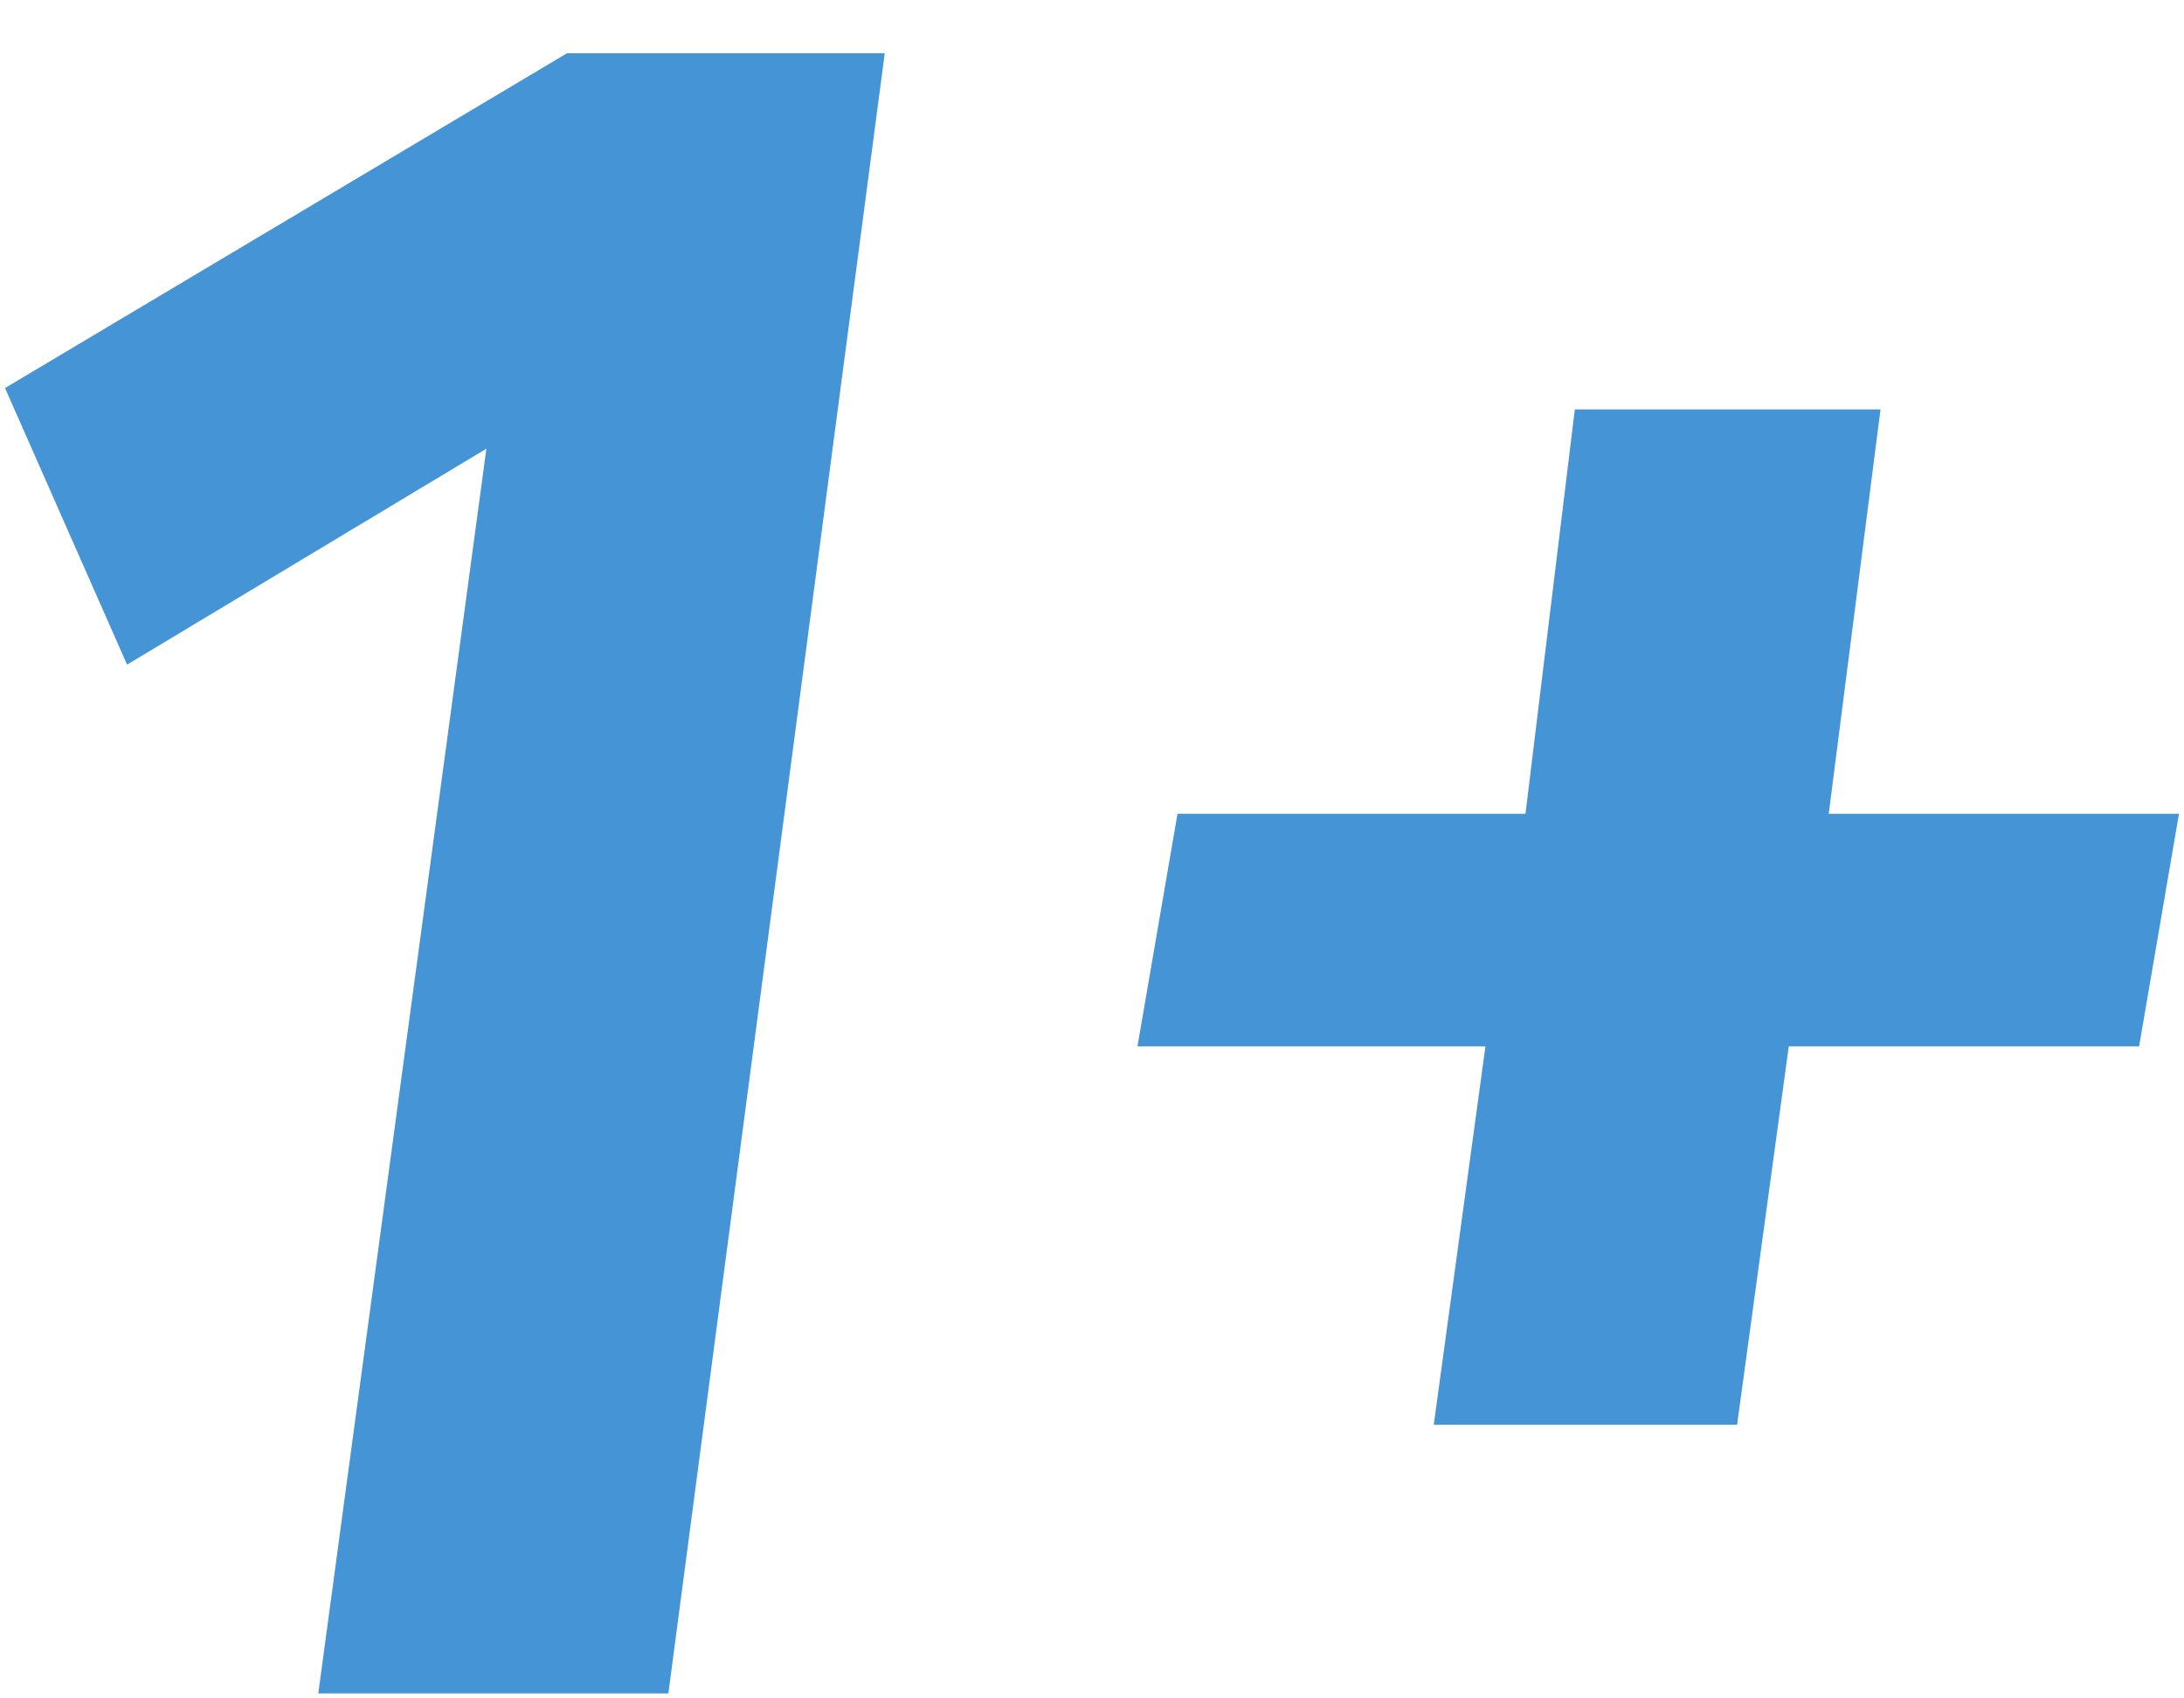 <?xml version="1.0" standalone="no"?>
<!-- Generator: Adobe Fireworks 10, Export SVG Extension by Aaron Beall (http://fireworks.abeall.com) . Version: 0.6.1  -->
<!DOCTYPE svg PUBLIC "-//W3C//DTD SVG 1.1//EN" "http://www.w3.org/Graphics/SVG/1.1/DTD/svg11.dtd">
<svg id="Untitled-Str%E1nka%201" viewBox="0 0 27 21" style="background-color:#ffffff00" version="1.1"
	xmlns="http://www.w3.org/2000/svg" xmlns:xlink="http://www.w3.org/1999/xlink" xml:space="preserve"
	x="0px" y="0px" width="27px" height="21px"
>
	<g id="Vrstva%201">
		<g>
			<path d="M 10.938 0.658 L 7.01 0.658 L 0.062 4.798 L 1.571 8.218 L 6.013 5.548 L 3.935 20.938 L 8.263 20.938 L 10.938 0.658 L 10.938 0.658 Z" fill="#4595d6"/>
			<path d="M 23.248 5.062 L 19.469 5.062 L 18.859 10.062 L 14.557 10.062 L 14.062 12.938 L 18.364 12.938 L 17.725 17.617 L 21.475 17.617 L 22.114 12.938 L 26.445 12.938 L 26.938 10.062 L 22.608 10.062 L 23.248 5.062 L 23.248 5.062 Z" fill="#4595d6"/>
		</g>
	</g>
</svg>